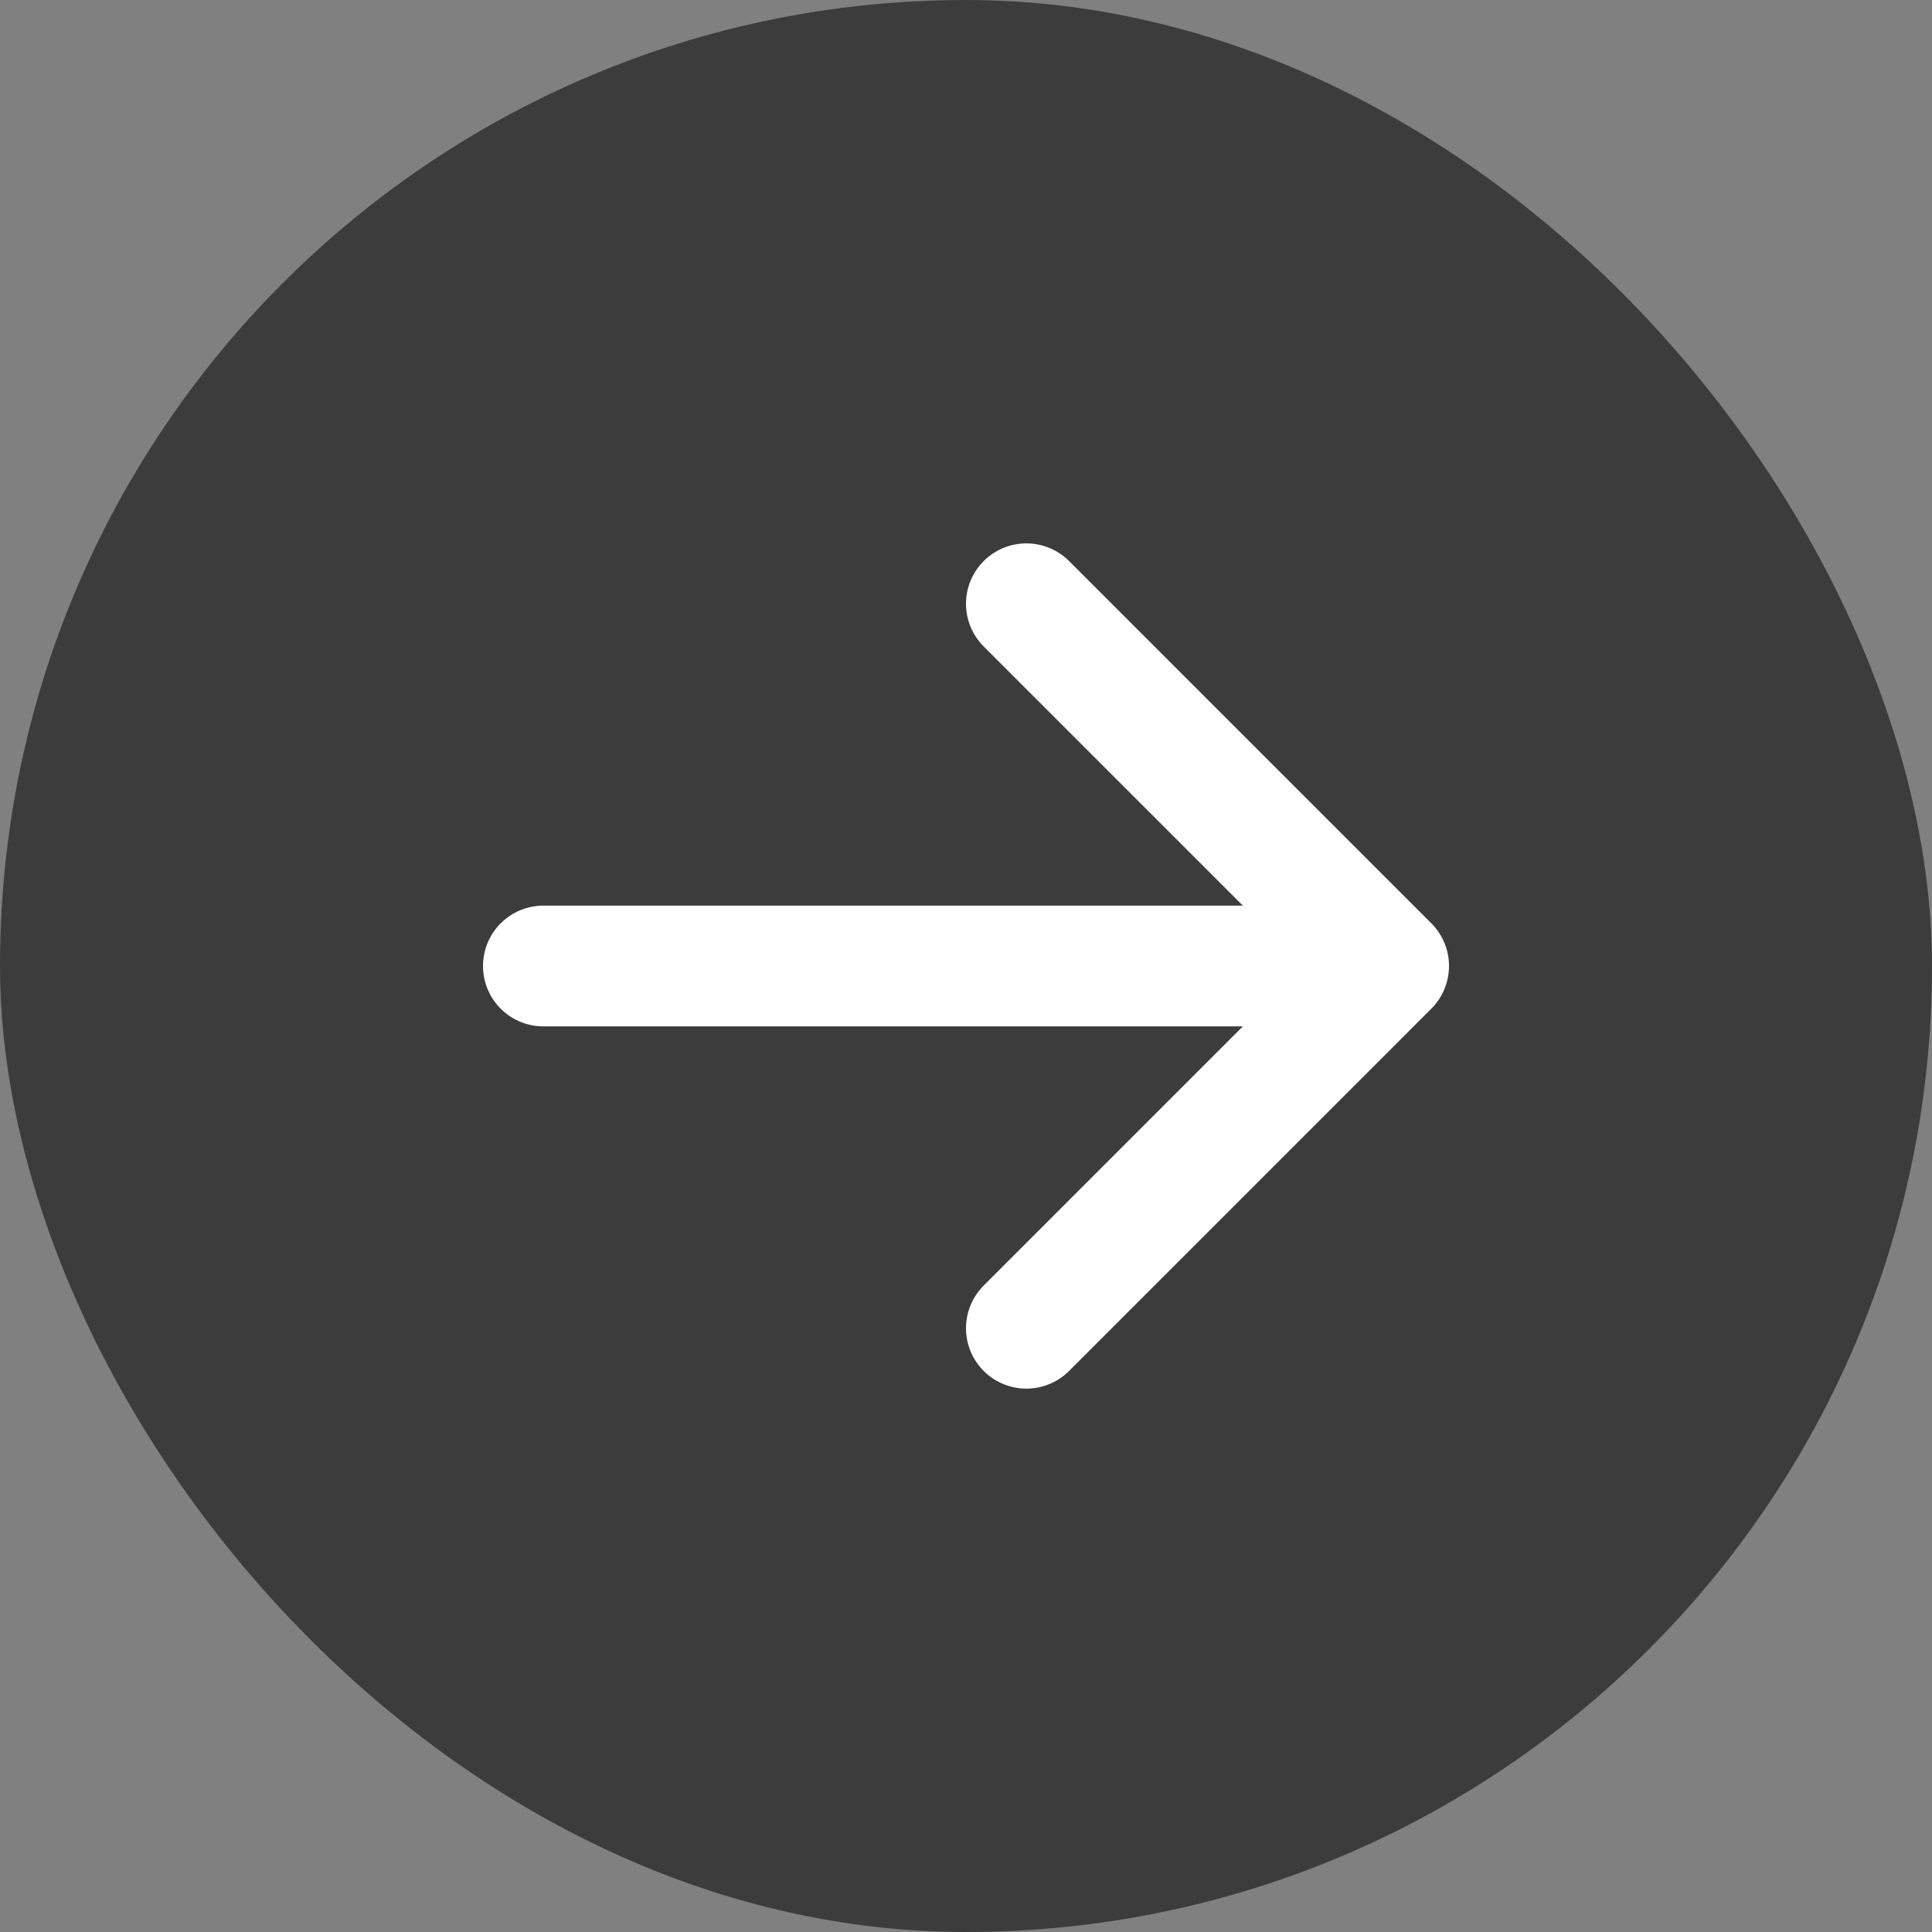 <svg width="64" height="64" viewBox="0 0 64 64" fill="none" xmlns="http://www.w3.org/2000/svg">
<rect x="0" y="0" width="64" height="64" fill="#808080" stroke="none"/>
<rect width="64" height="64" rx="32" fill="#3C3C3C"/>
<path d="M46 32L34 44M46 32L34 20M46 32L18 32" stroke="white" stroke-width="4" stroke-linecap="round" stroke-linejoin="round"/>
</svg>
